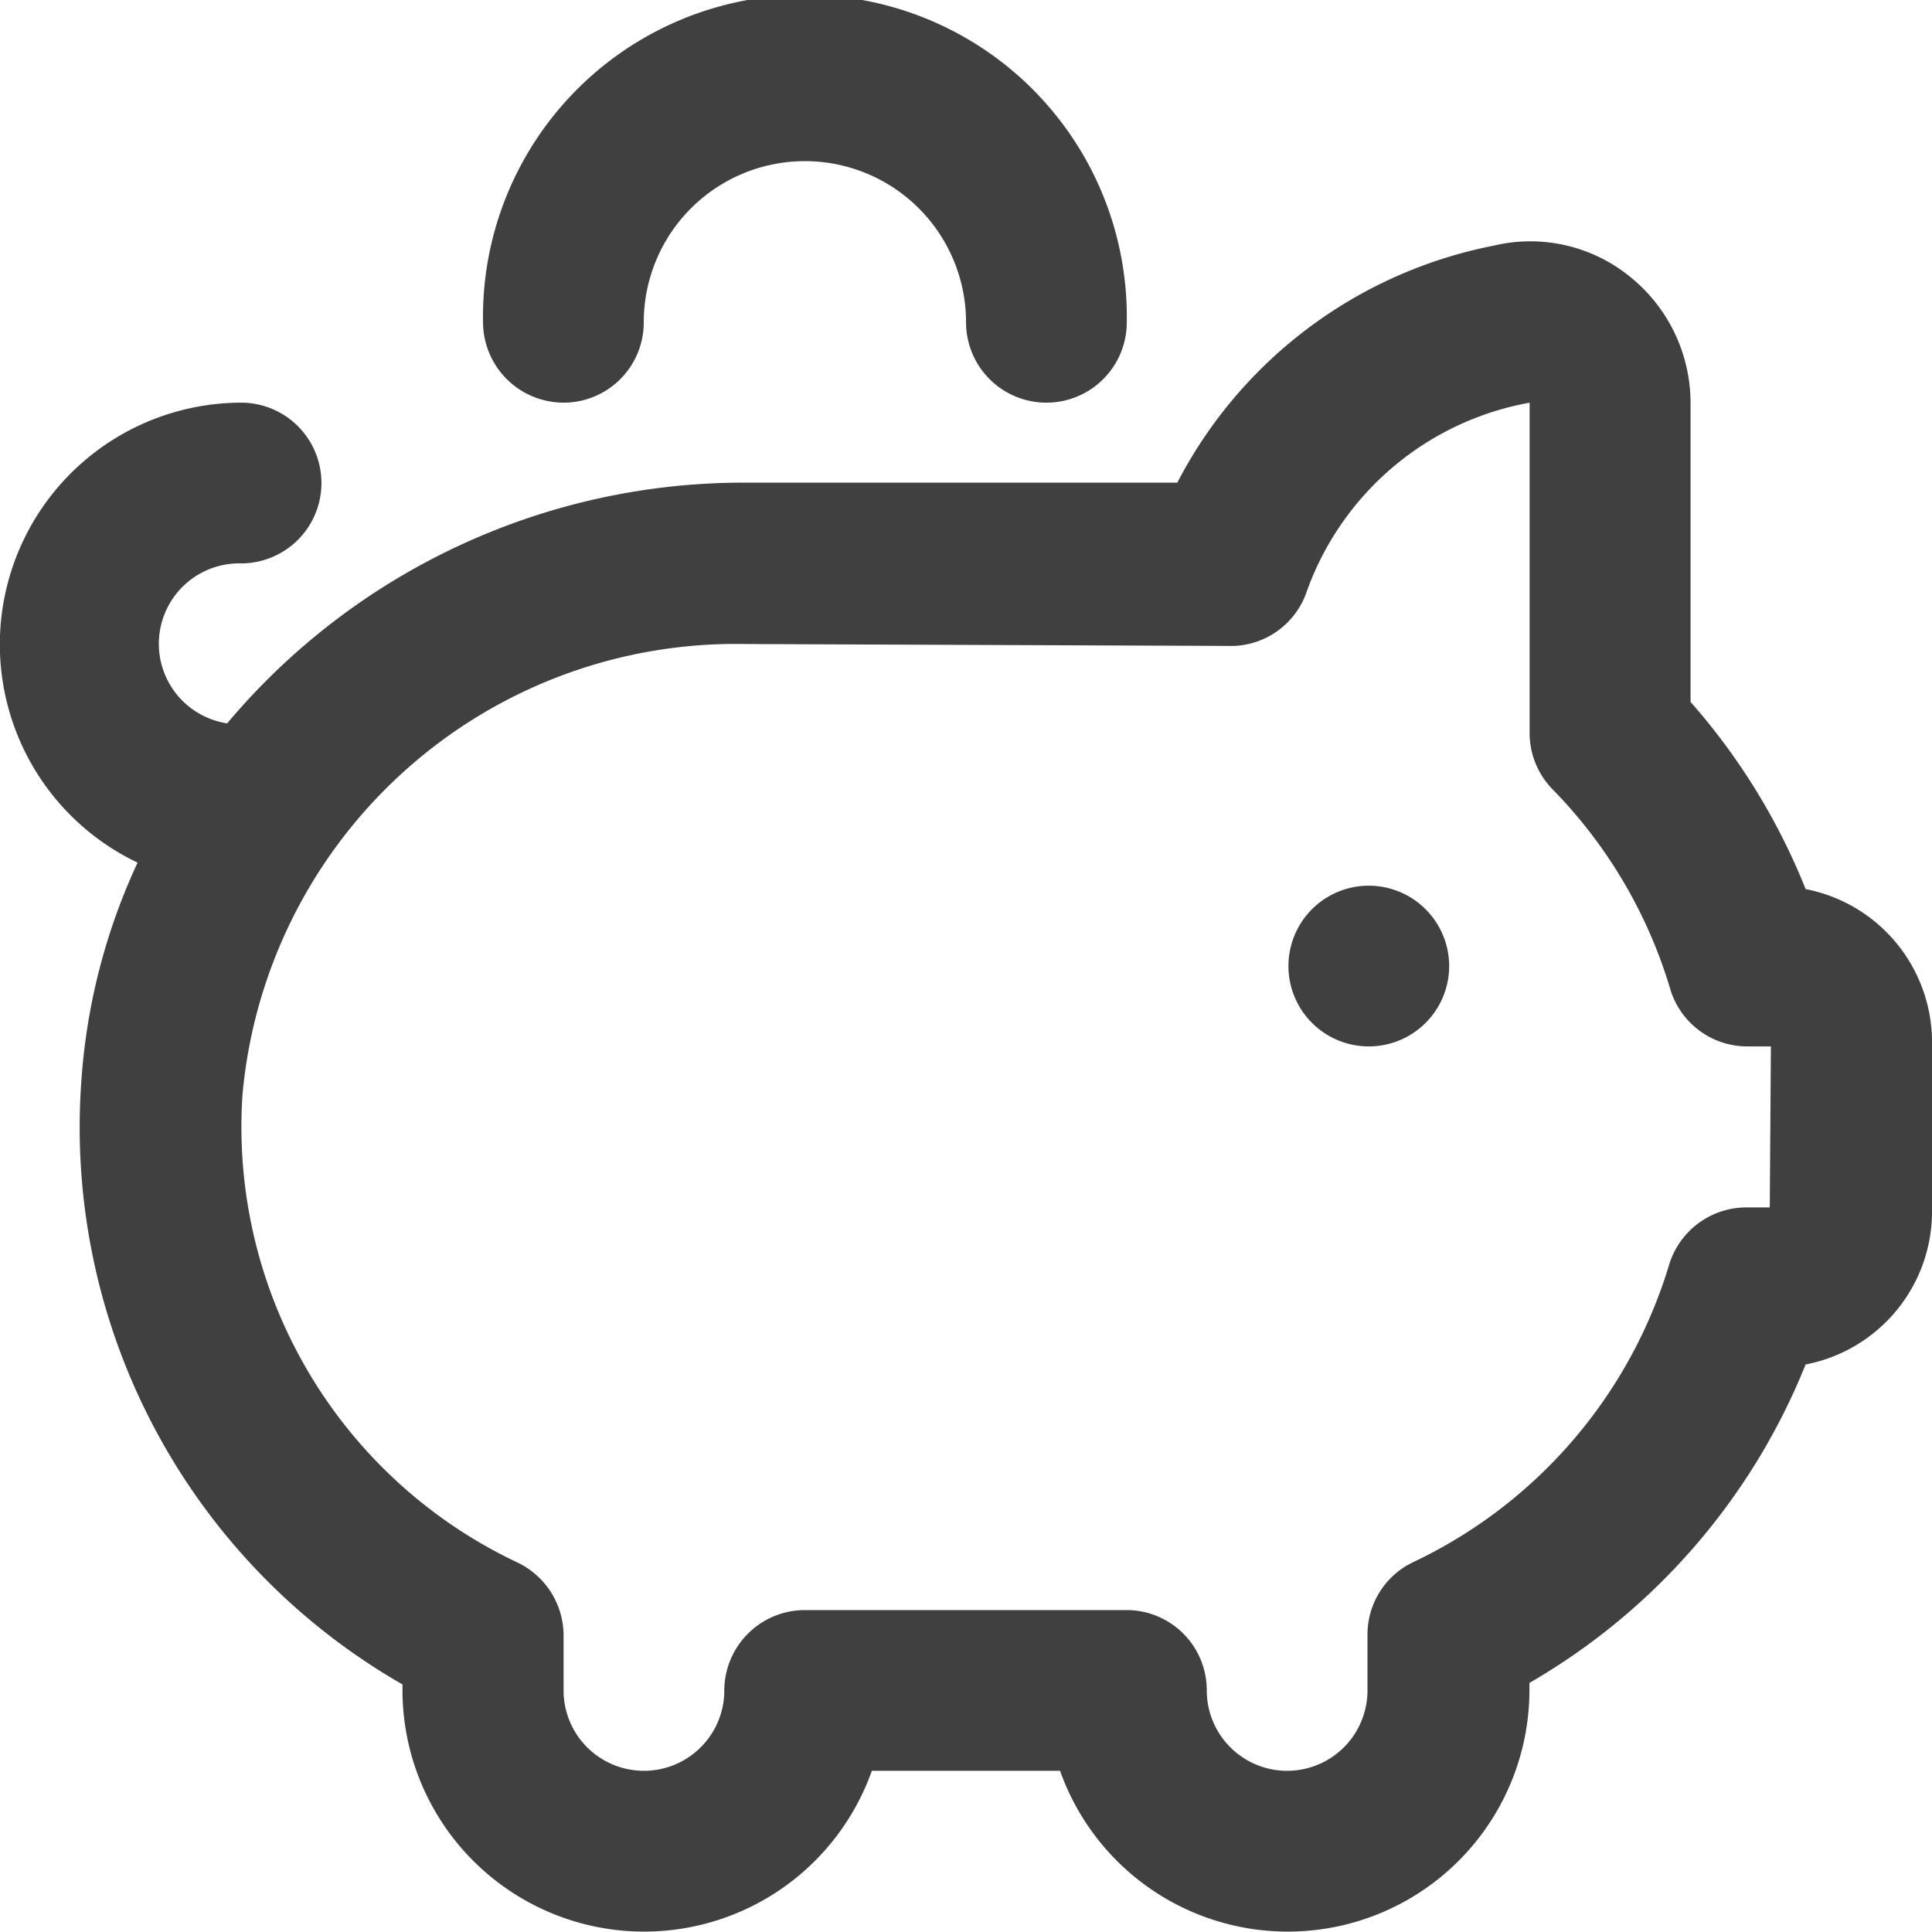 <svg xmlns="http://www.w3.org/2000/svg" width="20.531" height="20.535" viewBox="0 0 20.531 20.535">
  <path id="tirelire" d="M15.4,10.266a.854.854,0,1,1-.854-.854A.855.855,0,0,1,15.4,10.266ZM5.987,4.279a.852.852,0,0,0,.854-.854,1.712,1.712,0,0,1,3.425,0,.854.854,0,1,0,1.708,0,3.421,3.421,0,1,0-6.841,0A.858.858,0,0,0,5.987,4.279ZM20.531,11.12v1.712A1.657,1.657,0,0,1,19.188,14.5a6.864,6.864,0,0,1-2.935,3.384v.08a2.568,2.568,0,0,1-4.988.854h-2a2.568,2.568,0,0,1-4.988-.854V17.9A6.823,6.823,0,0,1,.862,11.525a6.557,6.557,0,0,1,.6-2.358,2.569,2.569,0,0,1,1.1-4.888.854.854,0,1,1,0,1.708.855.855,0,0,0-.148,1.7A7.168,7.168,0,0,1,7.932,5.129h4.579a4.832,4.832,0,0,1,3.36-2.518,1.678,1.678,0,0,1,1.44.321,1.722,1.722,0,0,1,.654,1.351V7.459a6.845,6.845,0,0,1,1.223,1.989,1.66,1.66,0,0,1,1.343,1.672Zm-1.712,0h-.253a.854.854,0,0,1-.818-.614A5.119,5.119,0,0,0,16.5,8.389a.854.854,0,0,1-.245-.6V4.279a3.1,3.1,0,0,0-2.366,2,.853.853,0,0,1-.846.585c-.06,0-5.117-.02-5.117-.02a5.263,5.263,0,0,0-5.349,4.788A5.118,5.118,0,0,0,5.5,16.605a.861.861,0,0,1,.489.774v.585a.854.854,0,0,0,1.708,0,.857.857,0,0,1,.854-.854H11.97a.852.852,0,0,1,.854.854.854.854,0,0,0,1.708,0v-.593a.851.851,0,0,1,.485-.77,5.137,5.137,0,0,0,2.719-3.156.859.859,0,0,1,.818-.614h.253l.012-1.712Z" fill="#404040"/>
</svg>